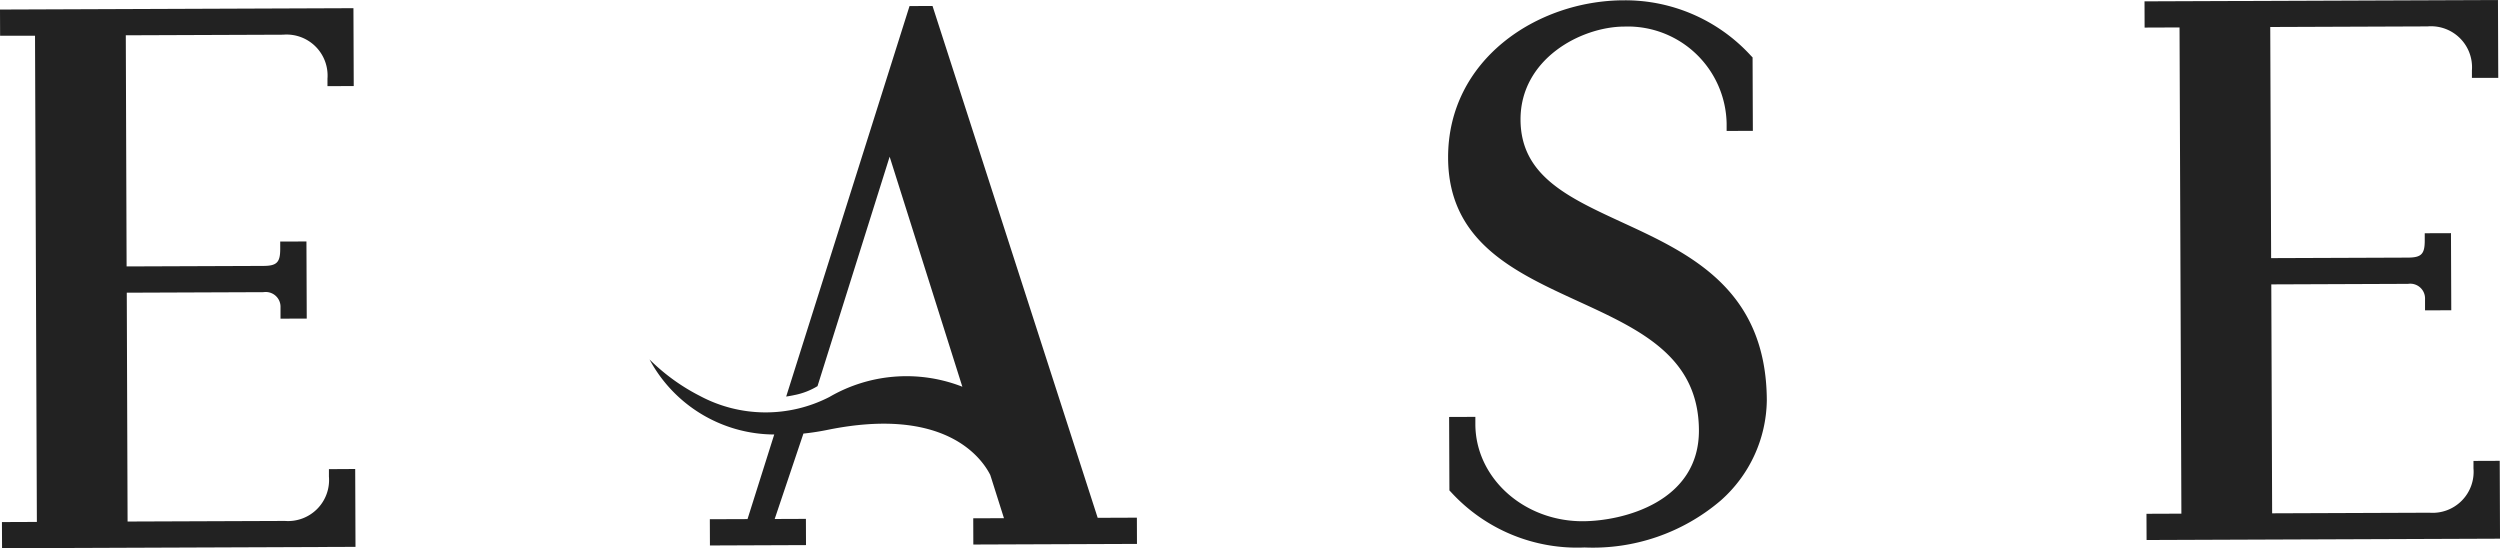 <svg xmlns="http://www.w3.org/2000/svg" width="145.929" height="32" viewBox="0 0 145.929 32">
  <g id="Group_187" data-name="Group 187" transform="translate(-92 -328)">
    <path id="Path_42" data-name="Path 42" d="M20.648,5.338,20.631.793,0,.872.006,2.4,2.044,2.4l.108,28.381-2.039.008L.12,32.315l20.631-.079-.017-4.545L19.2,27.7l0,.433a2.394,2.394,0,0,1-2.57,2.59l-9.183.035L7.4,17.4l7.986-.031a.862.862,0,0,1,.988.892l0,.655,1.531-.006-.017-4.5-1.531.005,0,.434c0,.782-.2.985-.981.988l-7.986.03L7.343,2.375l9.182-.035a2.394,2.394,0,0,1,2.59,2.57l0,.434Z" transform="translate(92 327.685)" fill="#222"/>
    <path id="Path_43" data-name="Path 43" d="M140.467,28.764a9.979,9.979,0,0,0,7.769,3.205,11.489,11.489,0,0,0,7.94-2.733,7.939,7.939,0,0,0,2.7-5.85c-.025-6.507-4.5-8.577-8.457-10.4-3.17-1.464-5.907-2.729-5.919-5.984-.013-3.534,3.511-5.429,6.06-5.439a5.77,5.77,0,0,1,5.97,5.659l0,.433,1.531-.005-.016-4.294h-.008l-.113-.118A9.941,9.941,0,0,0,150.508.03c-5.049.019-10.258,3.466-10.236,9.2.019,4.891,3.865,6.656,7.586,8.364,3.619,1.661,7.038,3.229,7.055,7.534.016,4.179-4.421,5.3-6.77,5.309-3.451.013-6.268-2.525-6.28-5.658l0-.434-1.532.006.017,4.294h.007Z" transform="translate(36.256 327.988)" fill="#222"/>
    <path id="Path_44" data-name="Path 44" d="M228.378,4.545,228.361,0,207.73.079l.005,1.531,2.039-.008.108,28.381-2.038.008.006,1.531,20.631-.078-.017-4.545-1.532.006,0,.433a2.394,2.394,0,0,1-2.57,2.59l-9.183.035L215.13,16.6l7.986-.031a.862.862,0,0,1,.988.892l0,.655,1.532-.006-.018-4.5-1.531.005,0,.434c0,.782-.2.985-.981.988l-7.986.03-.051-13.491,9.182-.035a2.394,2.394,0,0,1,2.59,2.57l0,.434Z" transform="translate(9.449 328)" fill="#222"/>
    <path id="Path_45" data-name="Path 45" d="M82.8,27.937l.086.268.719,2.271-1.793.007.005,1.531,9.552-.036-.005-1.532-2.288.009-.009-.027L79.435.578,78.093.583l-7.2,22.793c.177-.026.325-.053.465-.084a4.083,4.083,0,0,0,1.364-.524L76.932,9.376l4.245,13.43-.078-.033a8.951,8.951,0,0,0-7.686.63,8.142,8.142,0,0,1-7.555-.062,11.7,11.7,0,0,1-2.942-2.13,8.3,8.3,0,0,0,7.228,4.38l.051,0-1.559,4.938-2.2.008.006,1.532,5.608-.022-.006-1.531-1.822.007L71.9,25.535l.025,0c.459-.048.926-.121,1.387-.215,6.855-1.394,8.994,1.652,9.486,2.62" transform="translate(66.998 327.771)" fill="#222"/>
  </g>
</svg>
